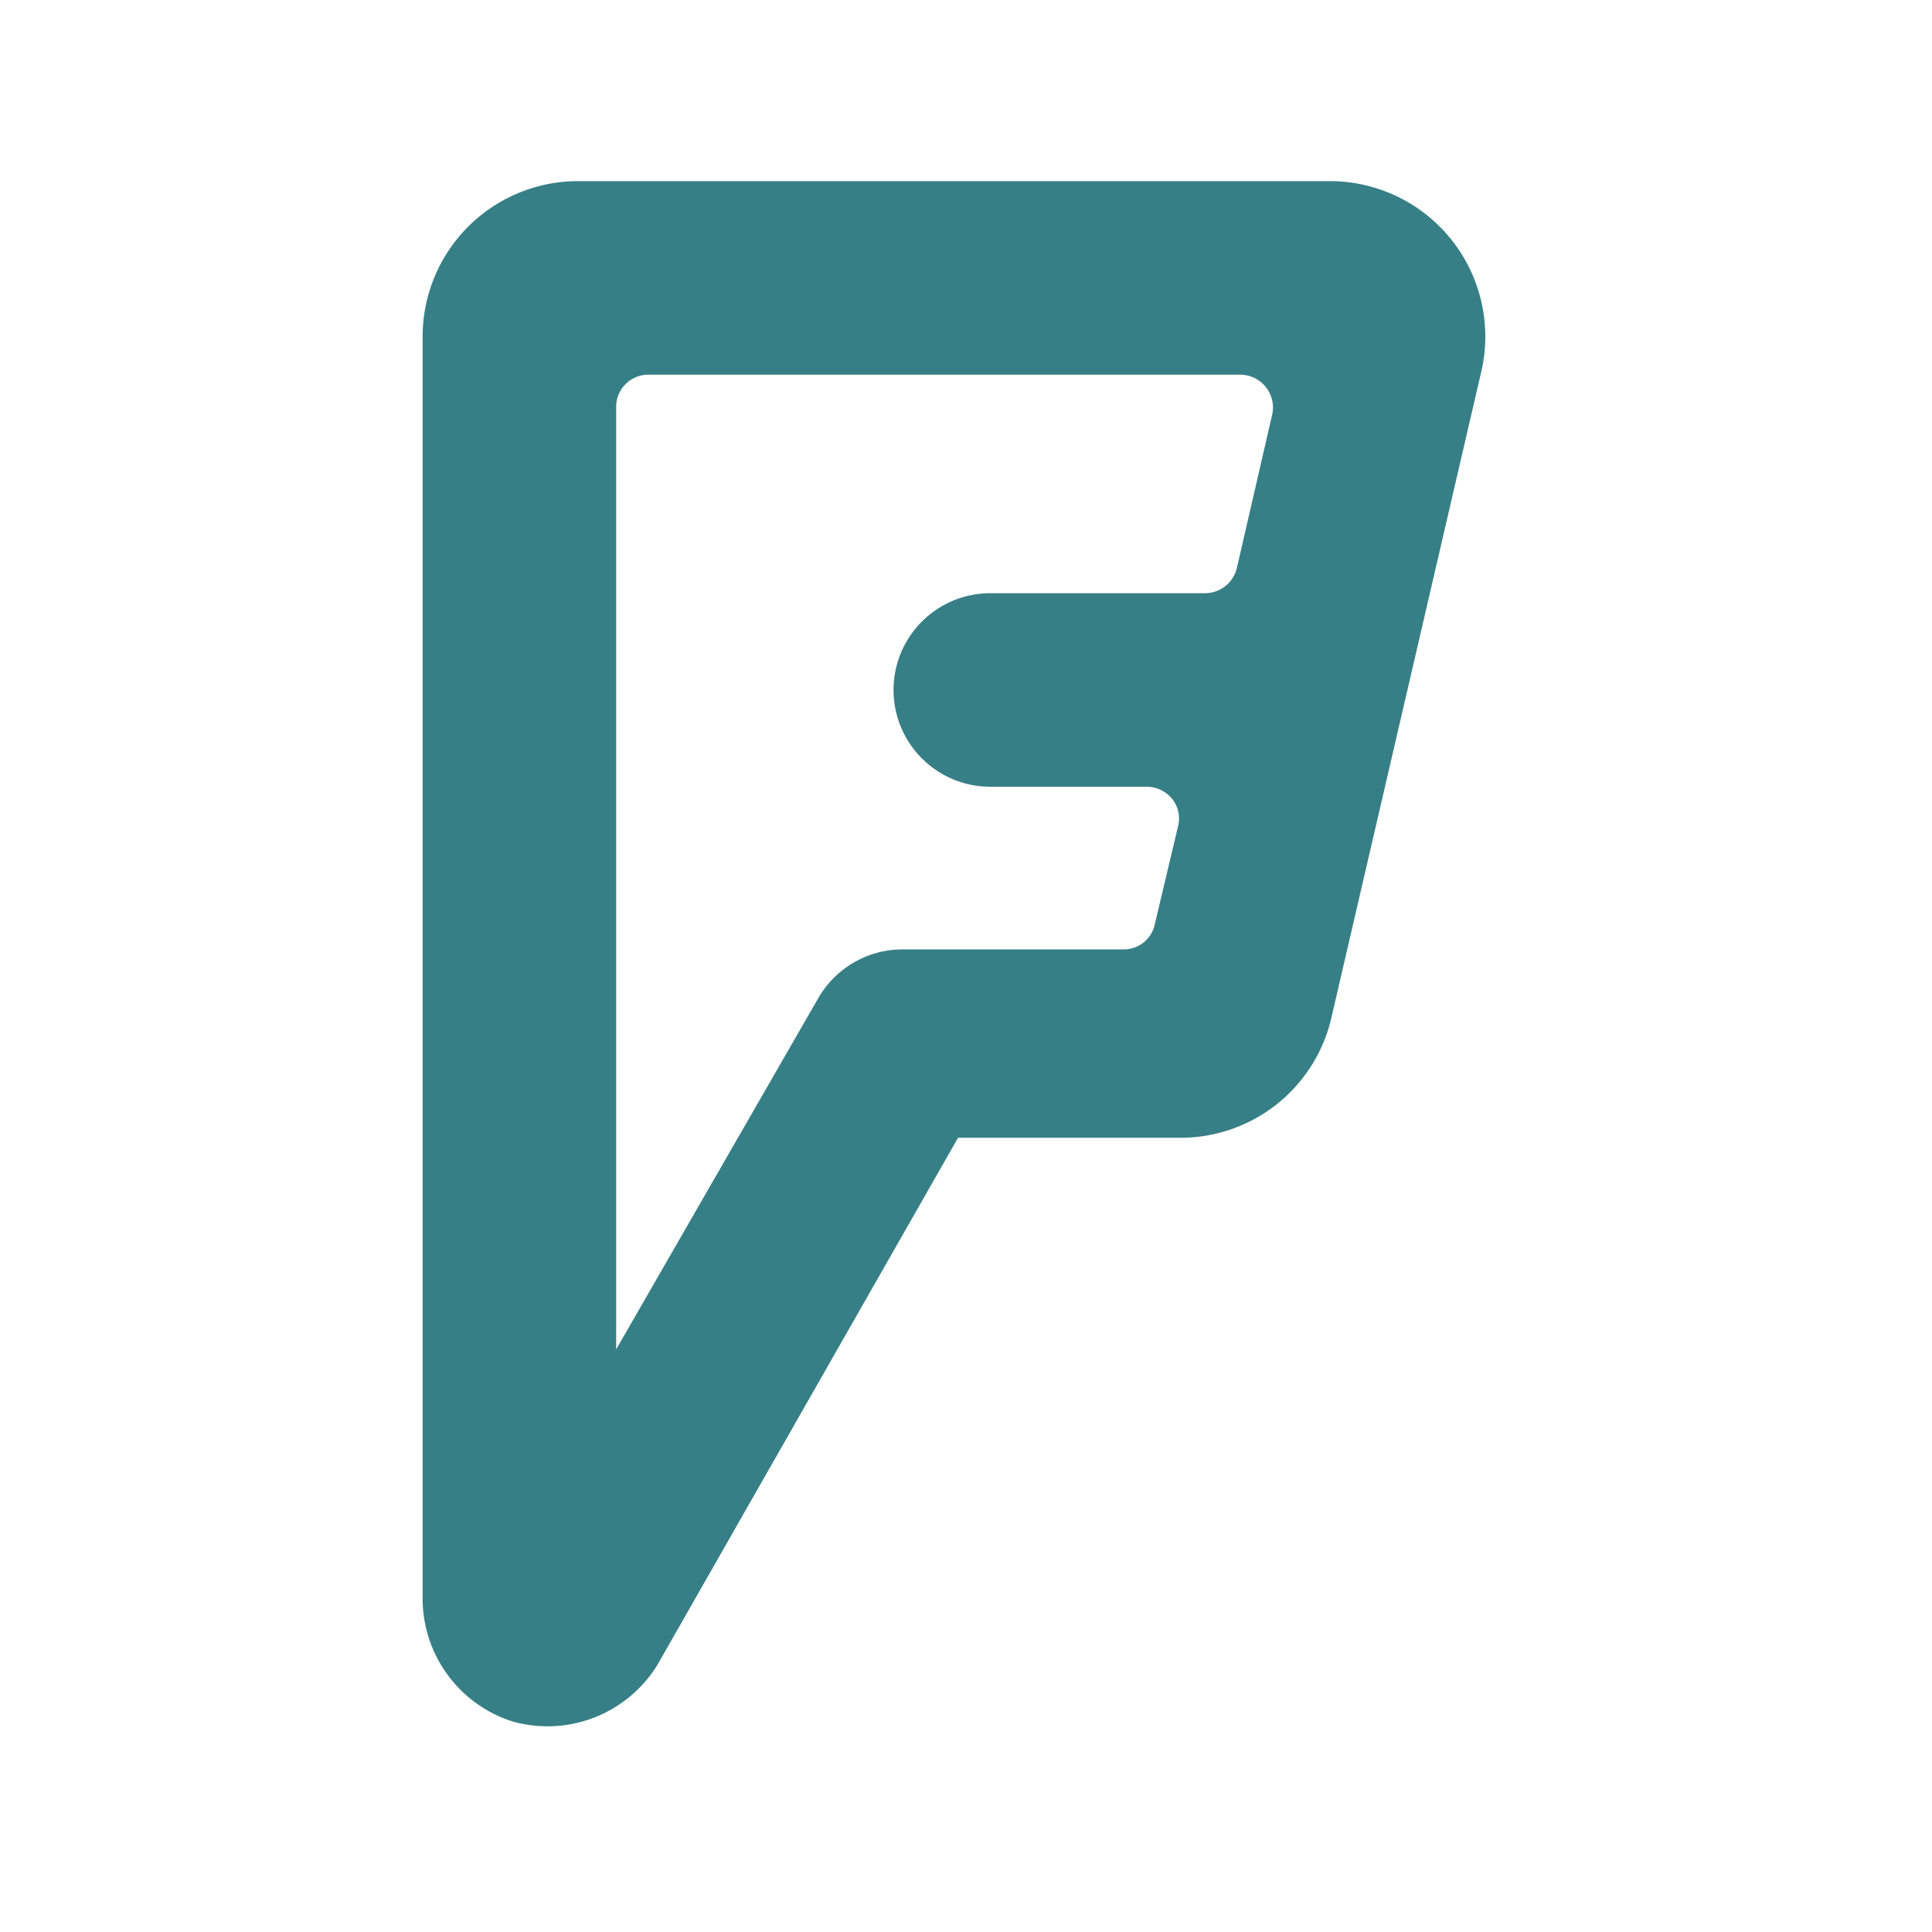 <svg xmlns="http://www.w3.org/2000/svg" width="64" height="64" viewBox="0 0 64 64">
  <g id="Group_16" data-name="Group 16" transform="translate(-193 388)">
    <path id="foursquare" d="M35.046,6.411A5.15,5.15,0,0,0,30.024,0H5.15A5.15,5.15,0,0,0,0,5.15V47.013A4.273,4.273,0,0,0,2.993,51.03a4.274,4.274,0,0,0,4.786-1.881L17.737,31.69h7.33a5.129,5.129,0,0,0,5.022-3.911ZM24.254,24.617a1.048,1.048,0,0,1-1.048.833H15.878A3.227,3.227,0,0,0,13.1,27.075L6.411,38.7V7.479A1.068,1.068,0,0,1,7.48,6.411H27.1a1.09,1.09,0,0,1,1.048,1.3l-1.176,5.107a1.09,1.09,0,0,1-1.048.833H18.805a3.205,3.205,0,0,0,0,6.411H24a1.09,1.09,0,0,1,.833.406,1.047,1.047,0,0,1,.192.9Z" transform="translate(207 -382)" fill="#377f86"/>
    <rect id="Rectangle_80" data-name="Rectangle 80" width="64" height="64" transform="translate(193 -388)" fill="none"/>
  </g>
</svg>
